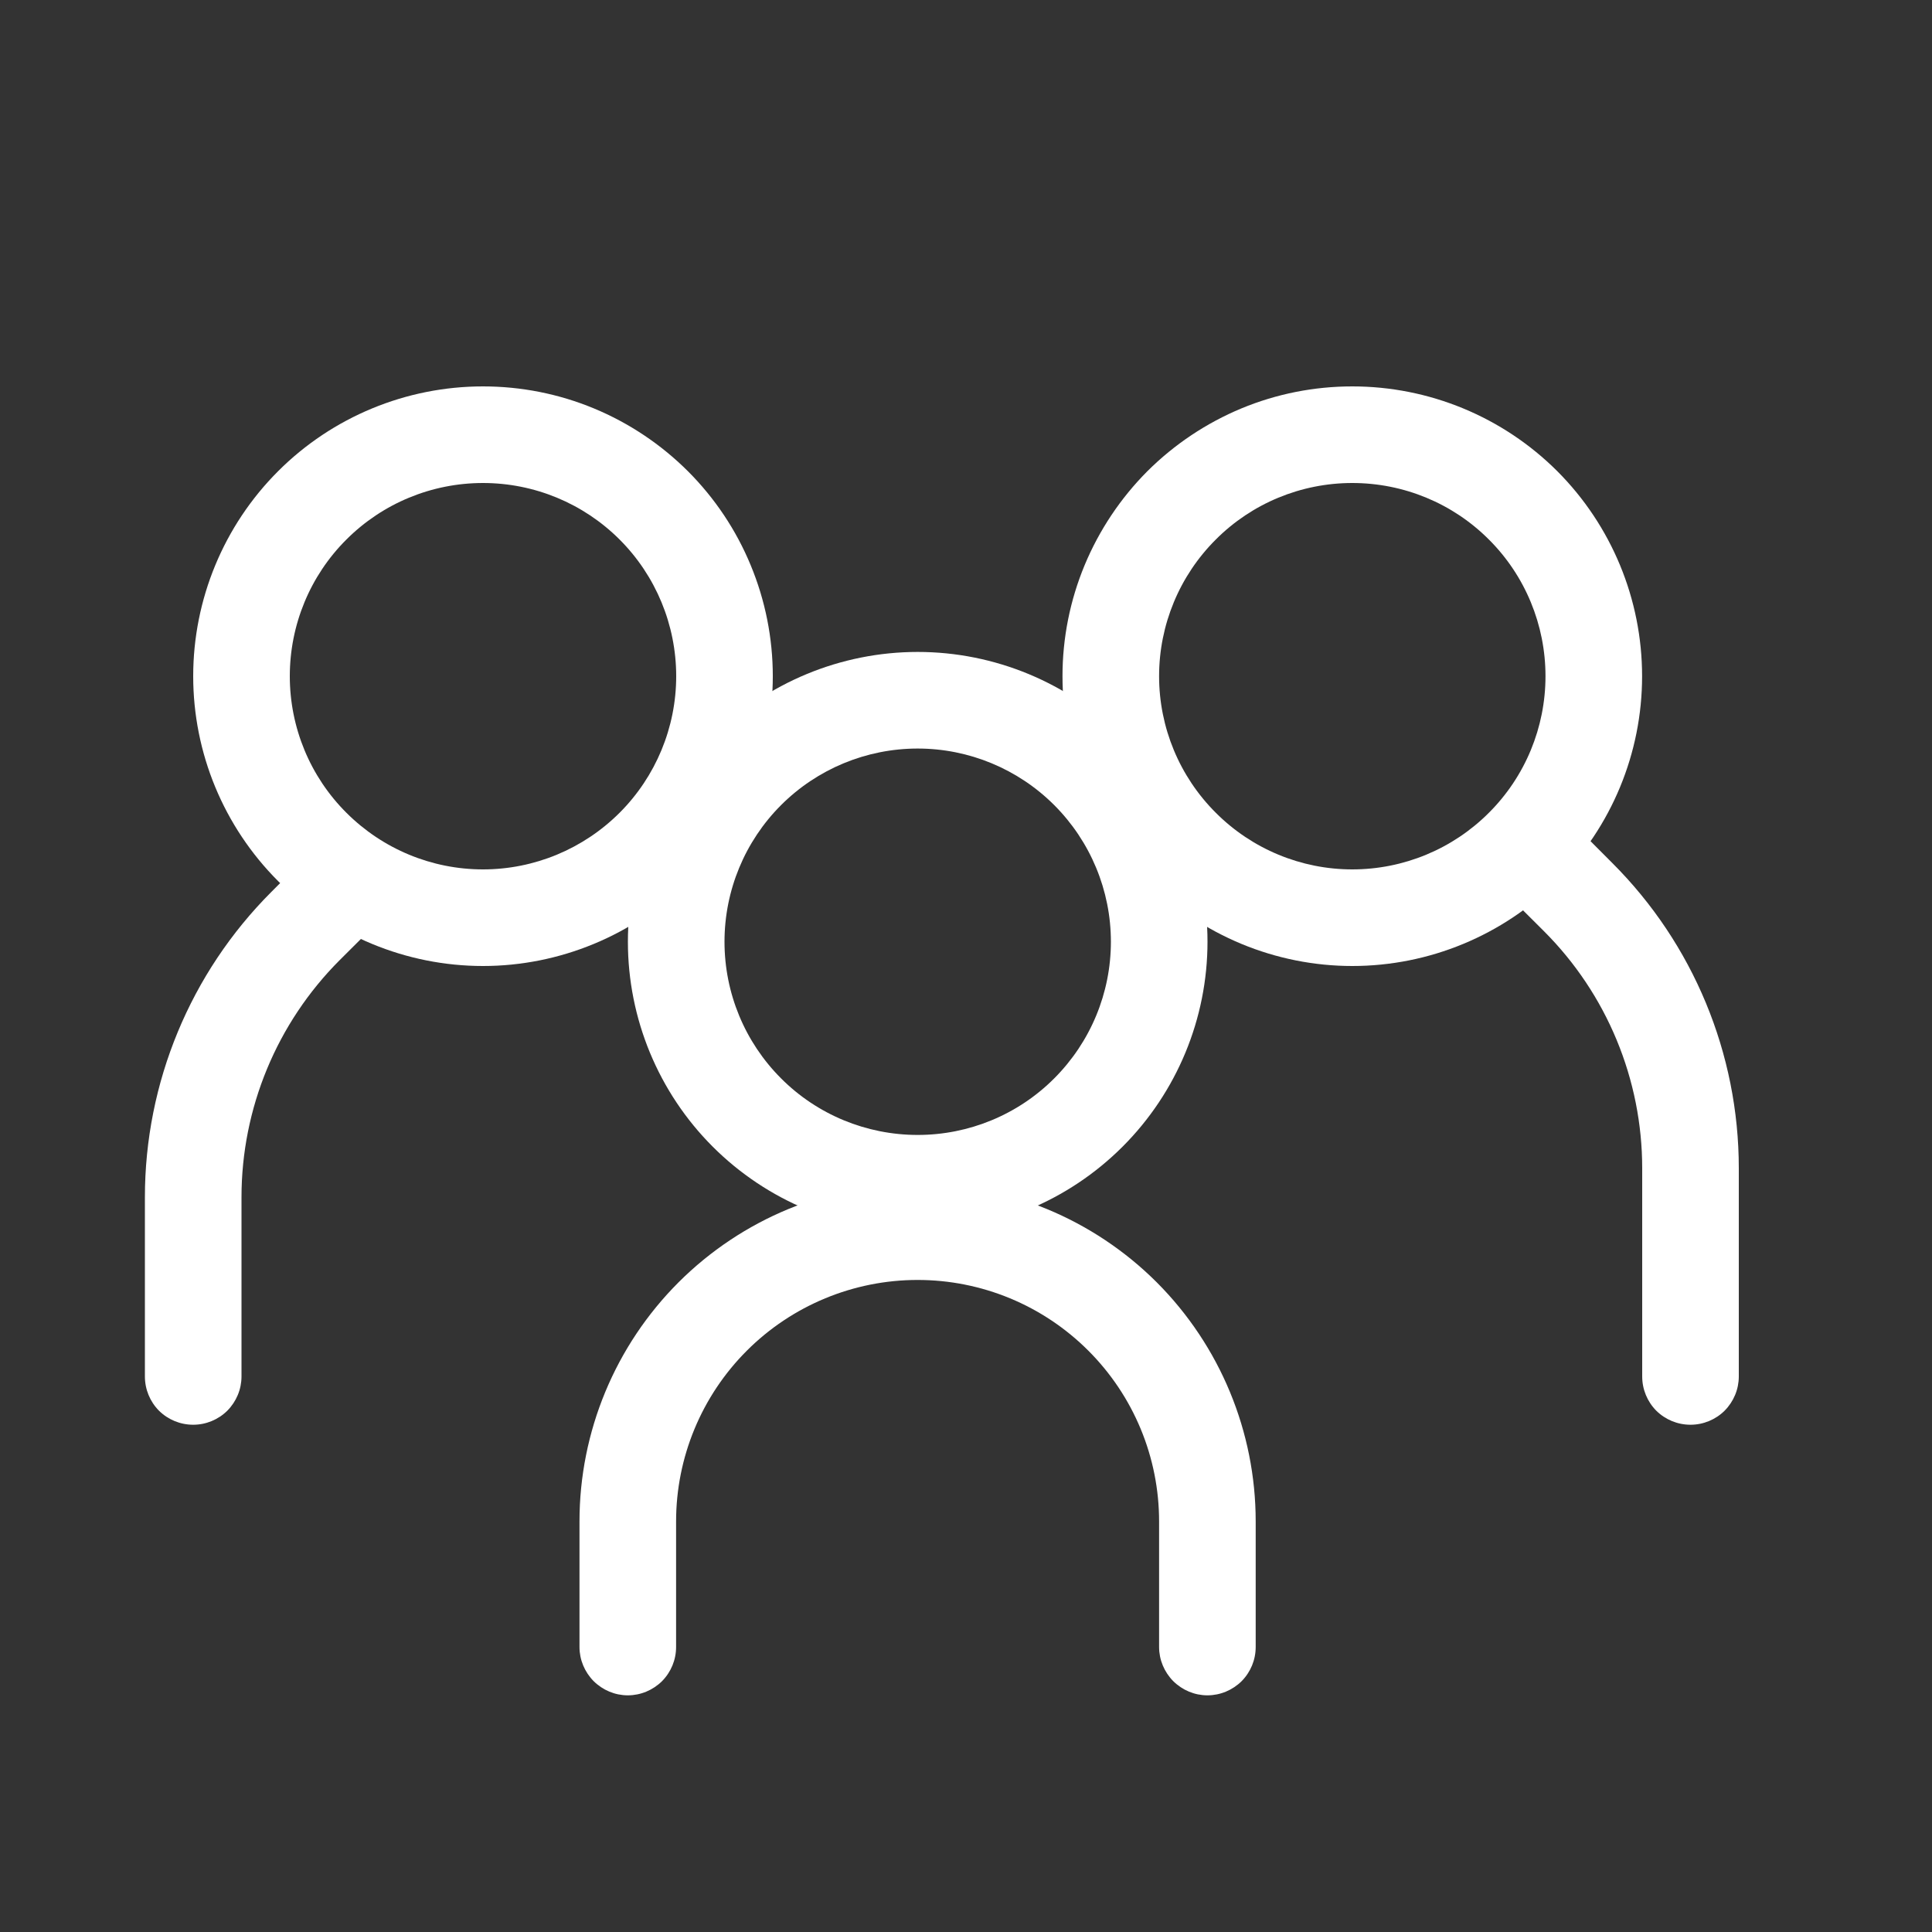 <svg width="18" height="18" viewBox="0 0 18 18" fill="none" xmlns="http://www.w3.org/2000/svg">
<rect x="0" y="0" width="18" height="18" fill="#333333" stroke="none"/>
<path fill-rule="evenodd" clip-rule="evenodd" d="M4.5 8.1C4.977 8.1 5.435 7.91 5.773 7.572C6.11 7.235 6.3 6.777 6.3 6.3C6.3 5.822 6.11 5.364 5.773 5.027C5.435 4.689 4.977 4.5 4.5 4.5C4.022 4.5 3.565 4.689 3.227 5.027C2.889 5.364 2.7 5.822 2.7 6.3C2.7 6.777 2.889 7.235 3.227 7.572C3.565 7.91 4.022 8.1 4.5 8.1ZM4.5 9C4.854 9 5.205 8.93 5.533 8.794C5.861 8.658 6.158 8.46 6.409 8.209C6.66 7.958 6.859 7.66 6.994 7.333C7.13 7.005 7.2 6.654 7.2 6.3C7.2 5.945 7.13 5.594 6.994 5.266C6.859 4.939 6.66 4.641 6.409 4.39C6.158 4.14 5.861 3.941 5.533 3.805C5.205 3.669 4.854 3.6 4.5 3.6C3.784 3.6 3.097 3.884 2.591 4.39C2.084 4.897 1.8 5.584 1.8 6.3C1.8 7.016 2.084 7.702 2.591 8.209C3.097 8.715 3.784 9 4.5 9Z" fill="white"/>
<path fill-rule="evenodd" clip-rule="evenodd" d="M3.468 8.006C3.51 8.048 3.543 8.097 3.566 8.152C3.589 8.207 3.6 8.265 3.6 8.324C3.6 8.384 3.589 8.442 3.566 8.497C3.543 8.551 3.51 8.601 3.468 8.643L3.164 8.946C2.579 9.532 2.25 10.326 2.25 11.154V12.824C2.25 12.944 2.202 13.058 2.118 13.143C2.033 13.227 1.919 13.274 1.8 13.274C1.68 13.274 1.566 13.227 1.481 13.143C1.397 13.058 1.35 12.944 1.35 12.824V11.154C1.35 10.087 1.774 9.064 2.528 8.31L2.831 8.006C2.873 7.964 2.922 7.931 2.977 7.908C3.032 7.885 3.09 7.874 3.15 7.874C3.209 7.874 3.267 7.885 3.322 7.908C3.377 7.931 3.426 7.964 3.468 8.006ZM14.081 7.736C14.039 7.778 14.006 7.827 13.983 7.882C13.96 7.937 13.949 7.995 13.949 8.054C13.949 8.114 13.96 8.172 13.983 8.227C14.006 8.281 14.039 8.331 14.081 8.373L14.385 8.676C14.675 8.966 14.905 9.31 15.062 9.689C15.219 10.068 15.3 10.474 15.3 10.884V12.824C15.3 12.944 15.347 13.058 15.431 13.143C15.516 13.227 15.63 13.274 15.75 13.274C15.869 13.274 15.983 13.227 16.068 13.143C16.152 13.058 16.2 12.944 16.2 12.824V10.884C16.2 9.817 15.776 8.794 15.021 8.04L14.718 7.736C14.676 7.694 14.627 7.661 14.572 7.638C14.517 7.615 14.459 7.604 14.4 7.604C14.34 7.604 14.282 7.615 14.227 7.638C14.172 7.661 14.123 7.694 14.081 7.736Z" fill="white"/>
<path fill-rule="evenodd" clip-rule="evenodd" d="M12.599 8.1C12.122 8.1 11.664 7.91 11.327 7.572C10.989 7.235 10.799 6.777 10.799 6.3C10.799 5.822 10.989 5.364 11.327 5.027C11.664 4.689 12.122 4.5 12.599 4.5C13.077 4.5 13.535 4.689 13.872 5.027C14.21 5.364 14.399 5.822 14.399 6.3C14.399 6.777 14.21 7.235 13.872 7.572C13.535 7.91 13.077 8.1 12.599 8.1ZM12.599 9C12.245 9 11.894 8.93 11.566 8.794C11.239 8.658 10.941 8.46 10.69 8.209C10.44 7.958 10.241 7.66 10.105 7.333C9.969 7.005 9.899 6.654 9.899 6.3C9.899 5.945 9.969 5.594 10.105 5.266C10.241 4.939 10.44 4.641 10.69 4.39C10.941 4.14 11.239 3.941 11.566 3.805C11.894 3.669 12.245 3.6 12.599 3.6C13.316 3.6 14.002 3.884 14.509 4.39C15.015 4.897 15.299 5.584 15.299 6.3C15.299 7.016 15.015 7.702 14.509 8.209C14.002 8.715 13.316 9 12.599 9ZM8.549 11.925C7.953 11.925 7.38 12.162 6.958 12.584C6.536 13.006 6.299 13.578 6.299 14.175V15.345C6.299 15.464 6.252 15.578 6.168 15.663C6.083 15.747 5.969 15.795 5.849 15.795C5.73 15.795 5.616 15.747 5.531 15.663C5.447 15.578 5.399 15.464 5.399 15.345V14.175C5.399 13.339 5.731 12.538 6.322 11.947C6.913 11.357 7.714 11.025 8.549 11.025C9.385 11.025 10.186 11.357 10.777 11.947C11.367 12.538 11.699 13.339 11.699 14.175V15.345C11.699 15.464 11.652 15.578 11.568 15.663C11.483 15.747 11.369 15.795 11.249 15.795C11.13 15.795 11.016 15.747 10.931 15.663C10.847 15.578 10.799 15.464 10.799 15.345V14.175C10.799 13.879 10.741 13.587 10.628 13.314C10.515 13.041 10.349 12.793 10.14 12.584C9.931 12.375 9.683 12.209 9.41 12.096C9.137 11.983 8.845 11.925 8.549 11.925Z" fill="white"/>
<path fill-rule="evenodd" clip-rule="evenodd" d="M8.55 10.574C9.027 10.574 9.485 10.385 9.822 10.047C10.16 9.709 10.35 9.252 10.35 8.774C10.35 8.297 10.16 7.839 9.822 7.501C9.485 7.164 9.027 6.974 8.55 6.974C8.072 6.974 7.614 7.164 7.277 7.501C6.939 7.839 6.75 8.297 6.75 8.774C6.75 9.252 6.939 9.709 7.277 10.047C7.614 10.385 8.072 10.574 8.55 10.574ZM8.55 11.474C9.266 11.474 9.952 11.19 10.459 10.683C10.965 10.177 11.25 9.49 11.25 8.774C11.25 8.058 10.965 7.371 10.459 6.865C9.952 6.359 9.266 6.074 8.55 6.074C7.834 6.074 7.147 6.359 6.64 6.865C6.134 7.371 5.85 8.058 5.85 8.774C5.85 9.49 6.134 10.177 6.64 10.683C7.147 11.19 7.834 11.474 8.55 11.474Z" fill="white"/>
</svg>
